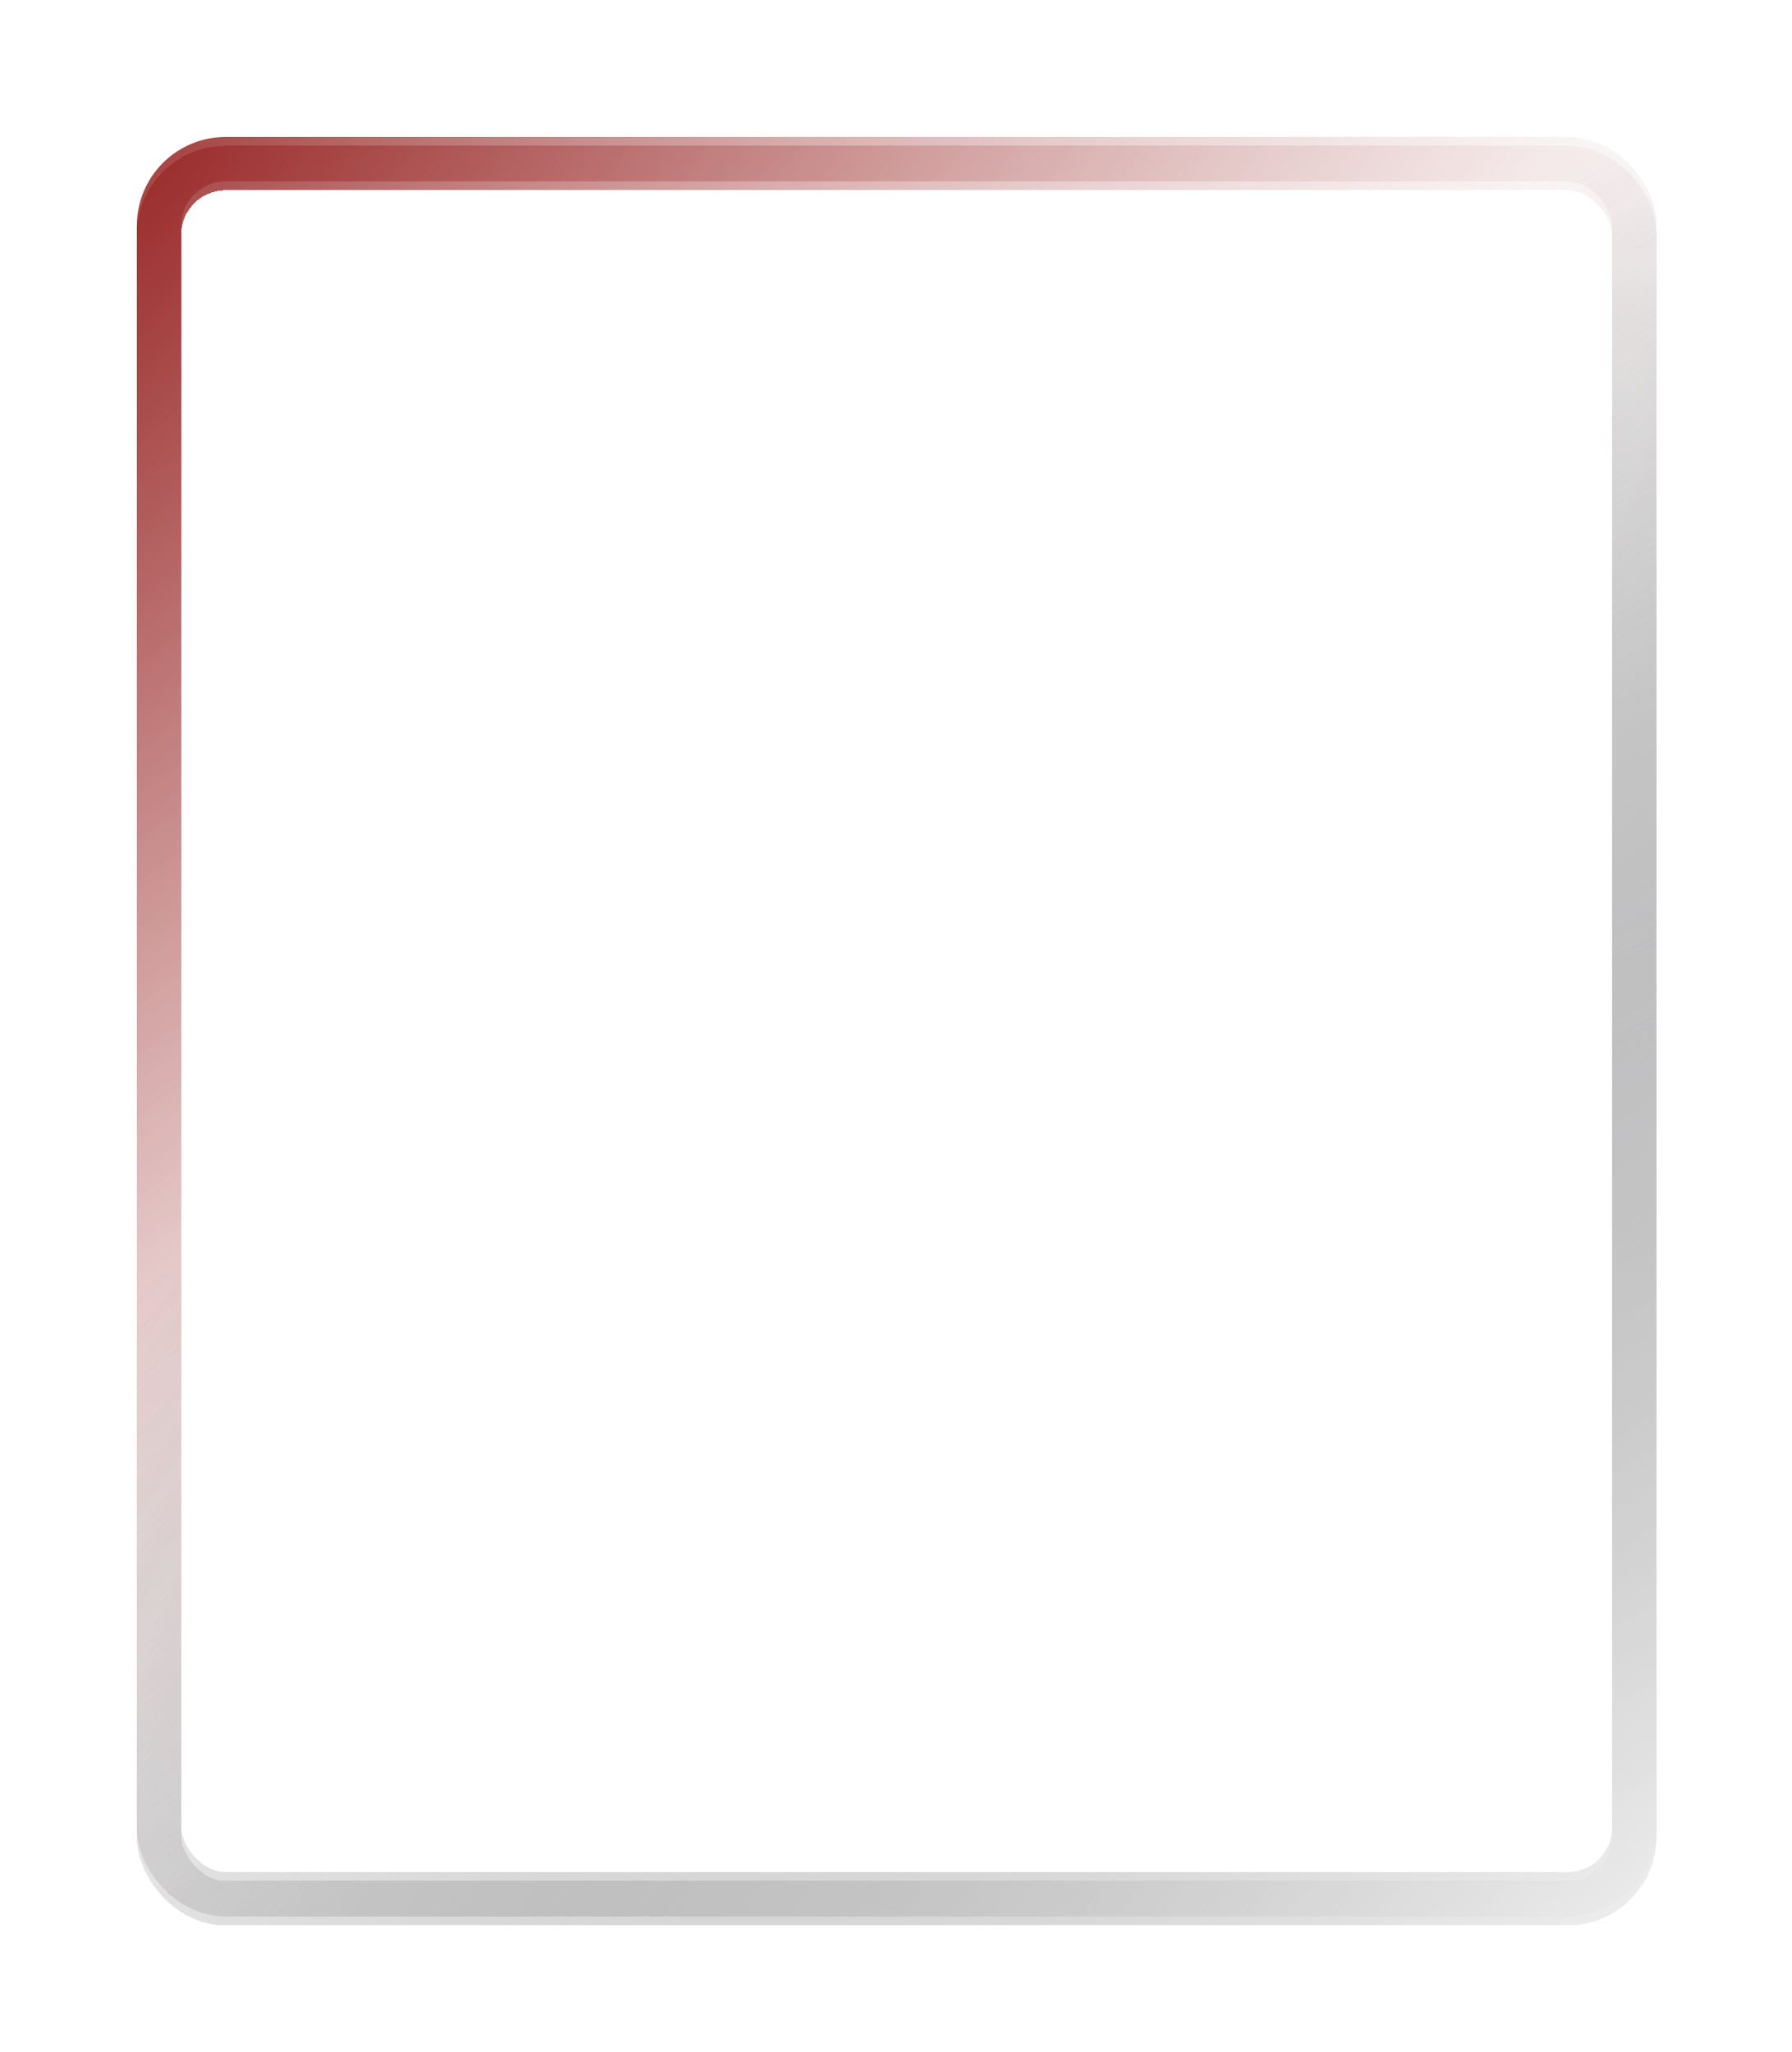 <svg width="807" height="924" viewBox="0 0 807 924" fill="none" xmlns="http://www.w3.org/2000/svg">
<g filter="url(#filter0_d_2_829)">
<rect x="71.62" y="71.659" width="664.349" height="781.196" rx="30" stroke="url(#paint0_radial_2_829)" stroke-width="20" shape-rendering="crispEdges"/>
<rect x="71.62" y="71.659" width="664.349" height="781.196" rx="30" stroke="url(#paint1_radial_2_829)" stroke-width="20" shape-rendering="crispEdges"/>
</g>
<g filter="url(#filter1_ddddd_2_829)">
<rect x="71.62" y="71.659" width="664.349" height="781.196" rx="30" stroke="url(#paint2_radial_2_829)" stroke-width="20"/>
<rect x="71.62" y="71.659" width="664.349" height="781.196" rx="30" stroke="url(#paint3_radial_2_829)" stroke-width="20"/>
</g>
<defs>
<filter id="filter0_d_2_829" x="57.62" y="61.659" width="692.349" height="809.196" filterUnits="userSpaceOnUse" color-interpolation-filters="sRGB">
<feFlood flood-opacity="0" result="BackgroundImageFix"/>
<feColorMatrix in="SourceAlpha" type="matrix" values="0 0 0 0 0 0 0 0 0 0 0 0 0 0 0 0 0 0 127 0" result="hardAlpha"/>
<feOffset dy="4"/>
<feGaussianBlur stdDeviation="2"/>
<feComposite in2="hardAlpha" operator="out"/>
<feColorMatrix type="matrix" values="0 0 0 0 0 0 0 0 0 0 0 0 0 0 0 0 0 0 0.25 0"/>
<feBlend mode="normal" in2="BackgroundImageFix" result="effect1_dropShadow_2_829"/>
<feBlend mode="normal" in="SourceGraphic" in2="effect1_dropShadow_2_829" result="shape"/>
</filter>
<filter id="filter1_ddddd_2_829" x="0.937" y="0.977" width="805.714" height="922.561" filterUnits="userSpaceOnUse" color-interpolation-filters="sRGB">
<feFlood flood-opacity="0" result="BackgroundImageFix"/>
<feColorMatrix in="SourceAlpha" type="matrix" values="0 0 0 0 0 0 0 0 0 0 0 0 0 0 0 0 0 0 127 0" result="hardAlpha"/>
<feOffset/>
<feGaussianBlur stdDeviation="1.264"/>
<feColorMatrix type="matrix" values="0 0 0 0 1 0 0 0 0 1 0 0 0 0 1 0 0 0 1 0"/>
<feBlend mode="normal" in2="BackgroundImageFix" result="effect1_dropShadow_2_829"/>
<feColorMatrix in="SourceAlpha" type="matrix" values="0 0 0 0 0 0 0 0 0 0 0 0 0 0 0 0 0 0 127 0" result="hardAlpha"/>
<feOffset/>
<feGaussianBlur stdDeviation="2.528"/>
<feColorMatrix type="matrix" values="0 0 0 0 1 0 0 0 0 1 0 0 0 0 1 0 0 0 1 0"/>
<feBlend mode="normal" in2="effect1_dropShadow_2_829" result="effect2_dropShadow_2_829"/>
<feColorMatrix in="SourceAlpha" type="matrix" values="0 0 0 0 0 0 0 0 0 0 0 0 0 0 0 0 0 0 127 0" result="hardAlpha"/>
<feOffset/>
<feGaussianBlur stdDeviation="8.85"/>
<feColorMatrix type="matrix" values="0 0 0 0 1 0 0 0 0 1 0 0 0 0 1 0 0 0 1 0"/>
<feBlend mode="normal" in2="effect2_dropShadow_2_829" result="effect3_dropShadow_2_829"/>
<feColorMatrix in="SourceAlpha" type="matrix" values="0 0 0 0 0 0 0 0 0 0 0 0 0 0 0 0 0 0 127 0" result="hardAlpha"/>
<feOffset/>
<feGaussianBlur stdDeviation="17.699"/>
<feColorMatrix type="matrix" values="0 0 0 0 0.998 0 0 0 0 0 0 0 0 0 0 0 0 0 0.1 0"/>
<feBlend mode="normal" in2="effect3_dropShadow_2_829" result="effect4_dropShadow_2_829"/>
<feColorMatrix in="SourceAlpha" type="matrix" values="0 0 0 0 0 0 0 0 0 0 0 0 0 0 0 0 0 0 127 0" result="hardAlpha"/>
<feOffset/>
<feGaussianBlur stdDeviation="30.341"/>
<feColorMatrix type="matrix" values="0 0 0 0 0.998 0 0 0 0 0 0 0 0 0 0 0 0 0 0.1 0"/>
<feBlend mode="normal" in2="effect4_dropShadow_2_829" result="effect5_dropShadow_2_829"/>
<feBlend mode="normal" in="SourceGraphic" in2="effect5_dropShadow_2_829" result="shape"/>
</filter>
<radialGradient id="paint0_radial_2_829" cx="0" cy="0" r="1" gradientUnits="userSpaceOnUse" gradientTransform="translate(-6.546 39.055) rotate(45.08) scale(736.321 1457.73)">
<stop stop-color="#8C0F0E"/>
<stop offset="1" stop-color="white" stop-opacity="0"/>
</radialGradient>
<radialGradient id="paint1_radial_2_829" cx="0" cy="0" r="1" gradientUnits="userSpaceOnUse" gradientTransform="translate(782.838 932.856) rotate(-130.204) scale(755.806 1362.76)">
<stop stop-color="white"/>
<stop offset="1" stop-color="#5C5B5D" stop-opacity="0"/>
</radialGradient>
<radialGradient id="paint2_radial_2_829" cx="0" cy="0" r="1" gradientUnits="userSpaceOnUse" gradientTransform="translate(-6.546 39.055) rotate(45.08) scale(736.321 1457.73)">
<stop stop-color="#8C0F0E"/>
<stop offset="1" stop-color="white" stop-opacity="0"/>
</radialGradient>
<radialGradient id="paint3_radial_2_829" cx="0" cy="0" r="1" gradientUnits="userSpaceOnUse" gradientTransform="translate(782.838 932.856) rotate(-130.204) scale(755.806 1362.76)">
<stop stop-color="white"/>
<stop offset="1" stop-color="#5C5B5D" stop-opacity="0"/>
</radialGradient>
</defs>
</svg>
